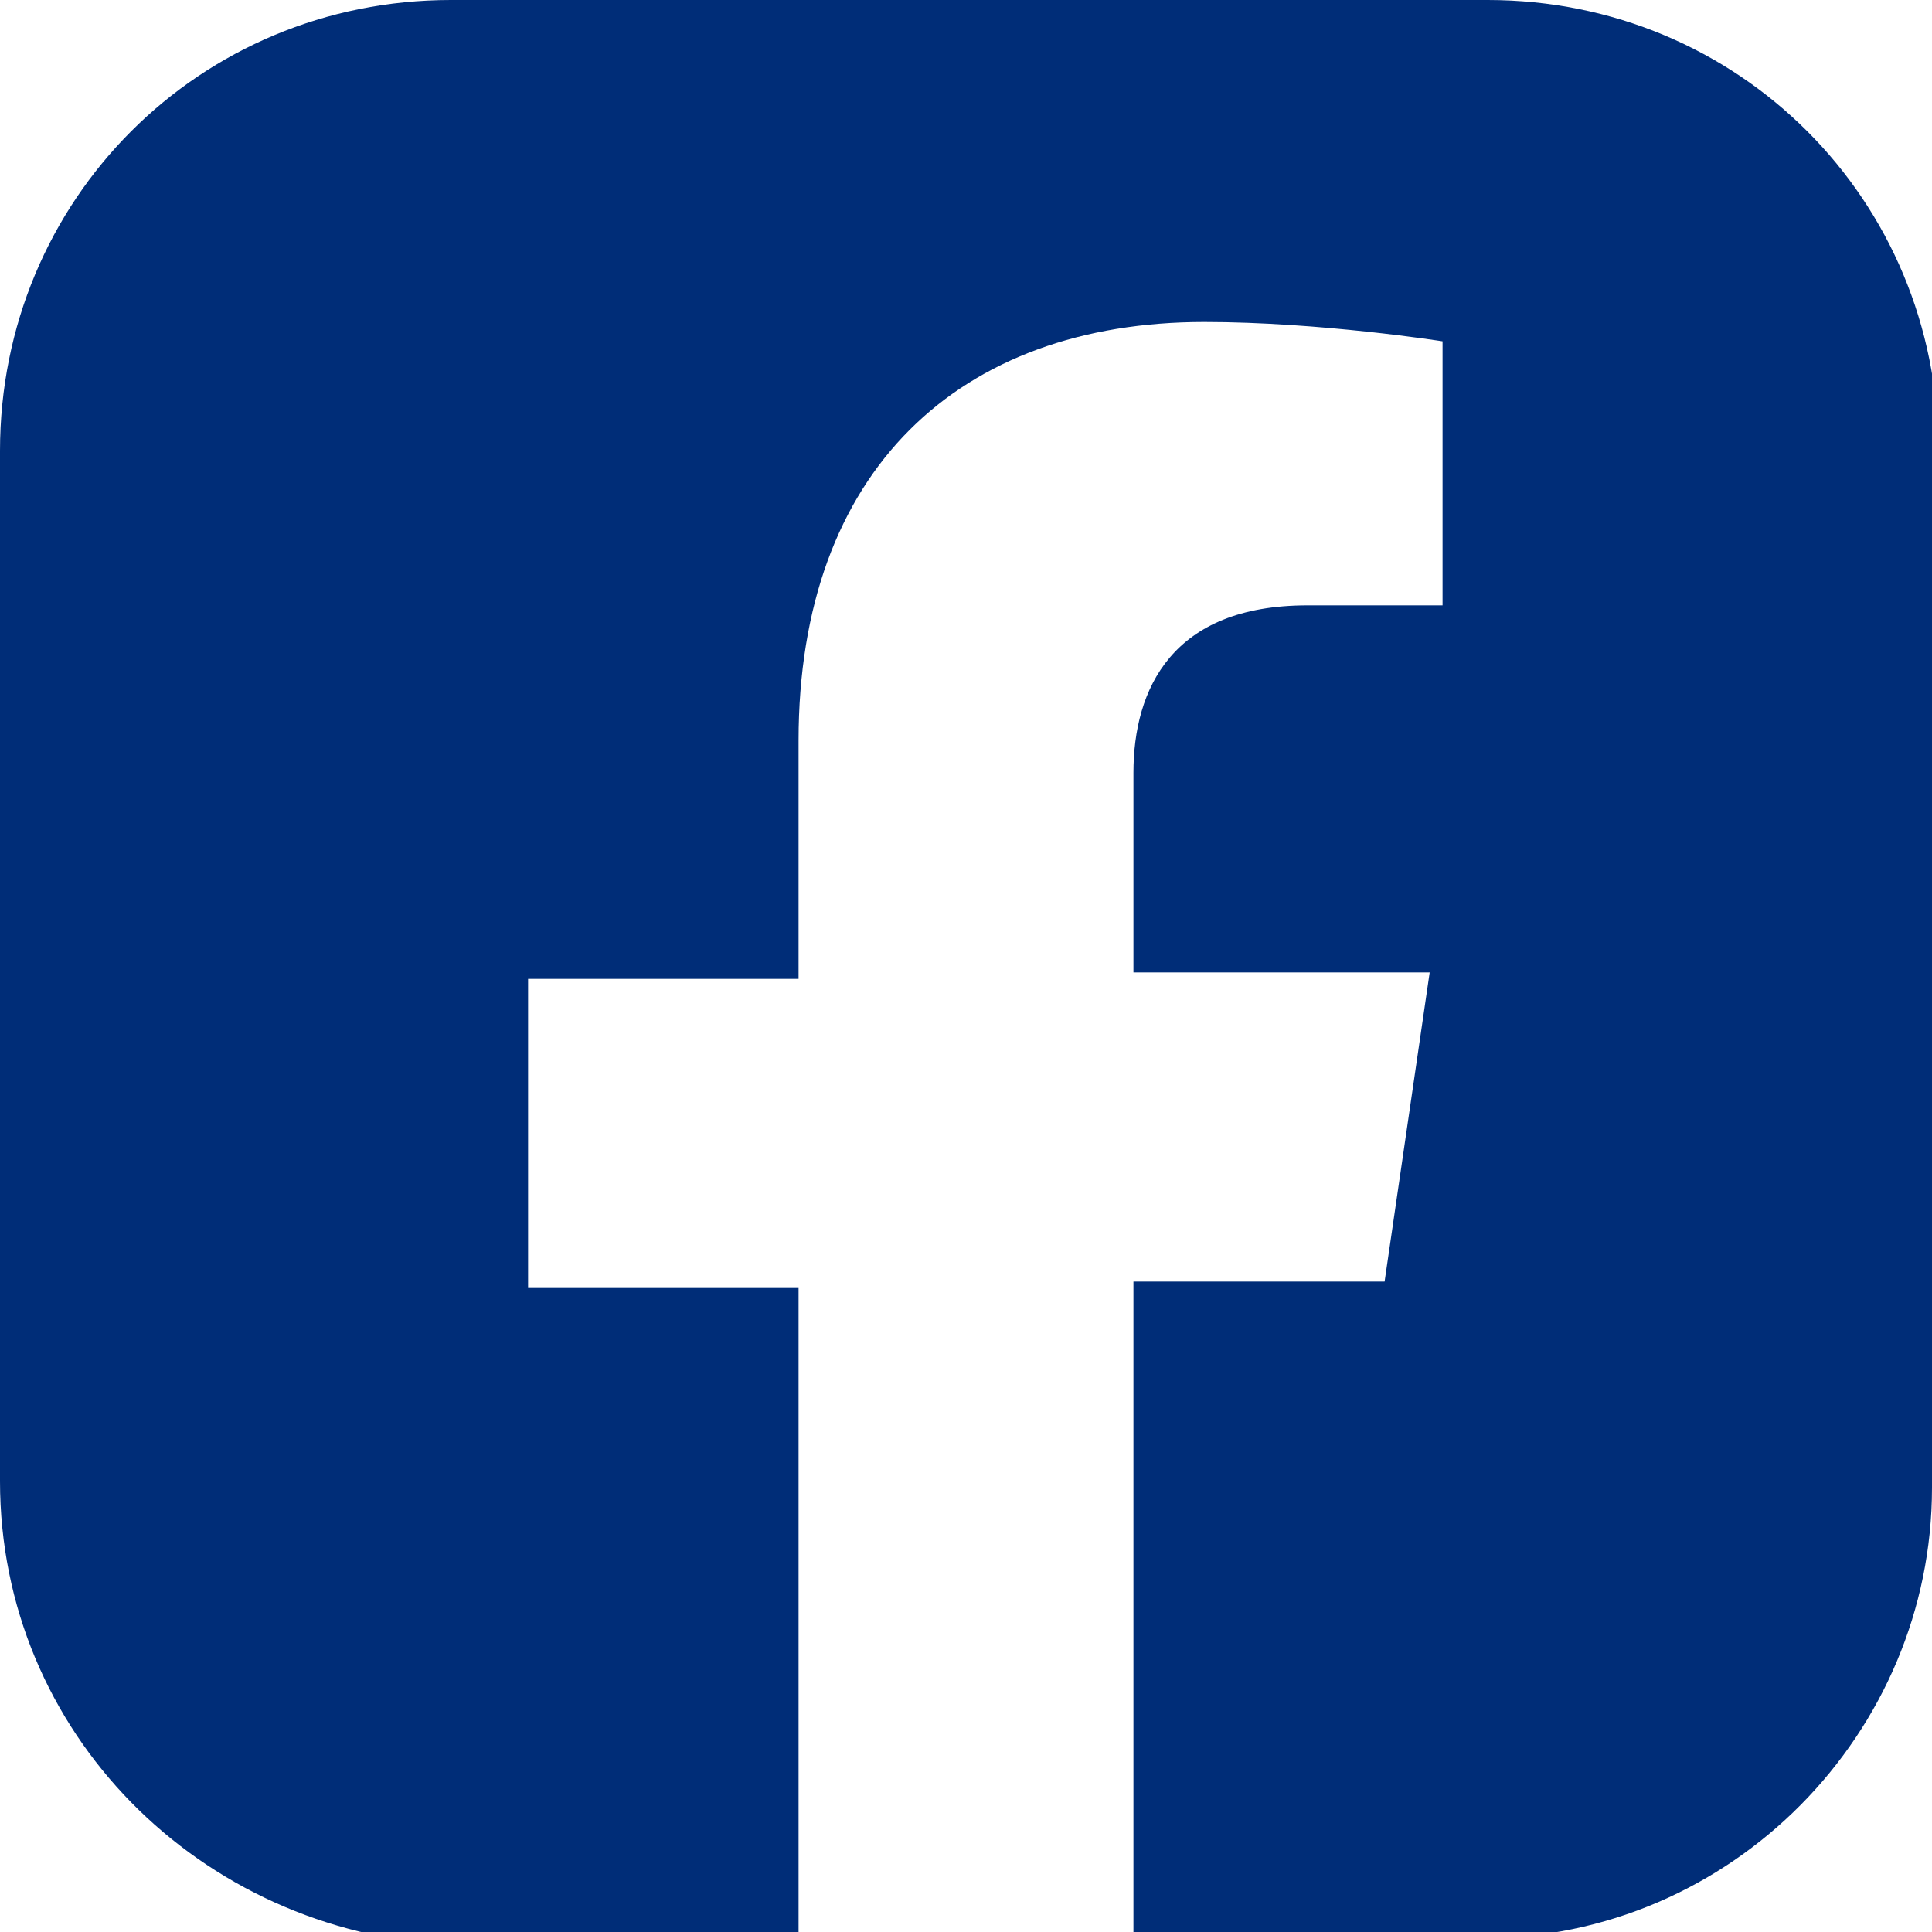 <?xml version="1.0" encoding="UTF-8"?>
<svg xmlns="http://www.w3.org/2000/svg" version="1.1" viewBox="0 0 30 30">
  <defs>
    <style> .cls-1 { fill: #002d78; } </style>
  </defs>
  <g>
    <g id="Grafica">
      <path class="cls-1" d="M30,7v16.1c0,3.8-3.1,7-7,7h-5.4v-10.2h3.9l.7-4.8h-4.6v-3.1c0-1.3.6-2.6,2.7-2.6h2.1v-4.1s-1.9-.3-3.7-.3c-3.8,0-6.3,2.3-6.3,6.5v3.7h-4.2v4.8h4.2v10.2h-5.4C3.1,30,0,26.9,0,23V7C0,3.1,3.1,0,7,0h16.1c3.9,0,7,3.1,7,7Z"></path>
    </g>
  </g>
</svg>
